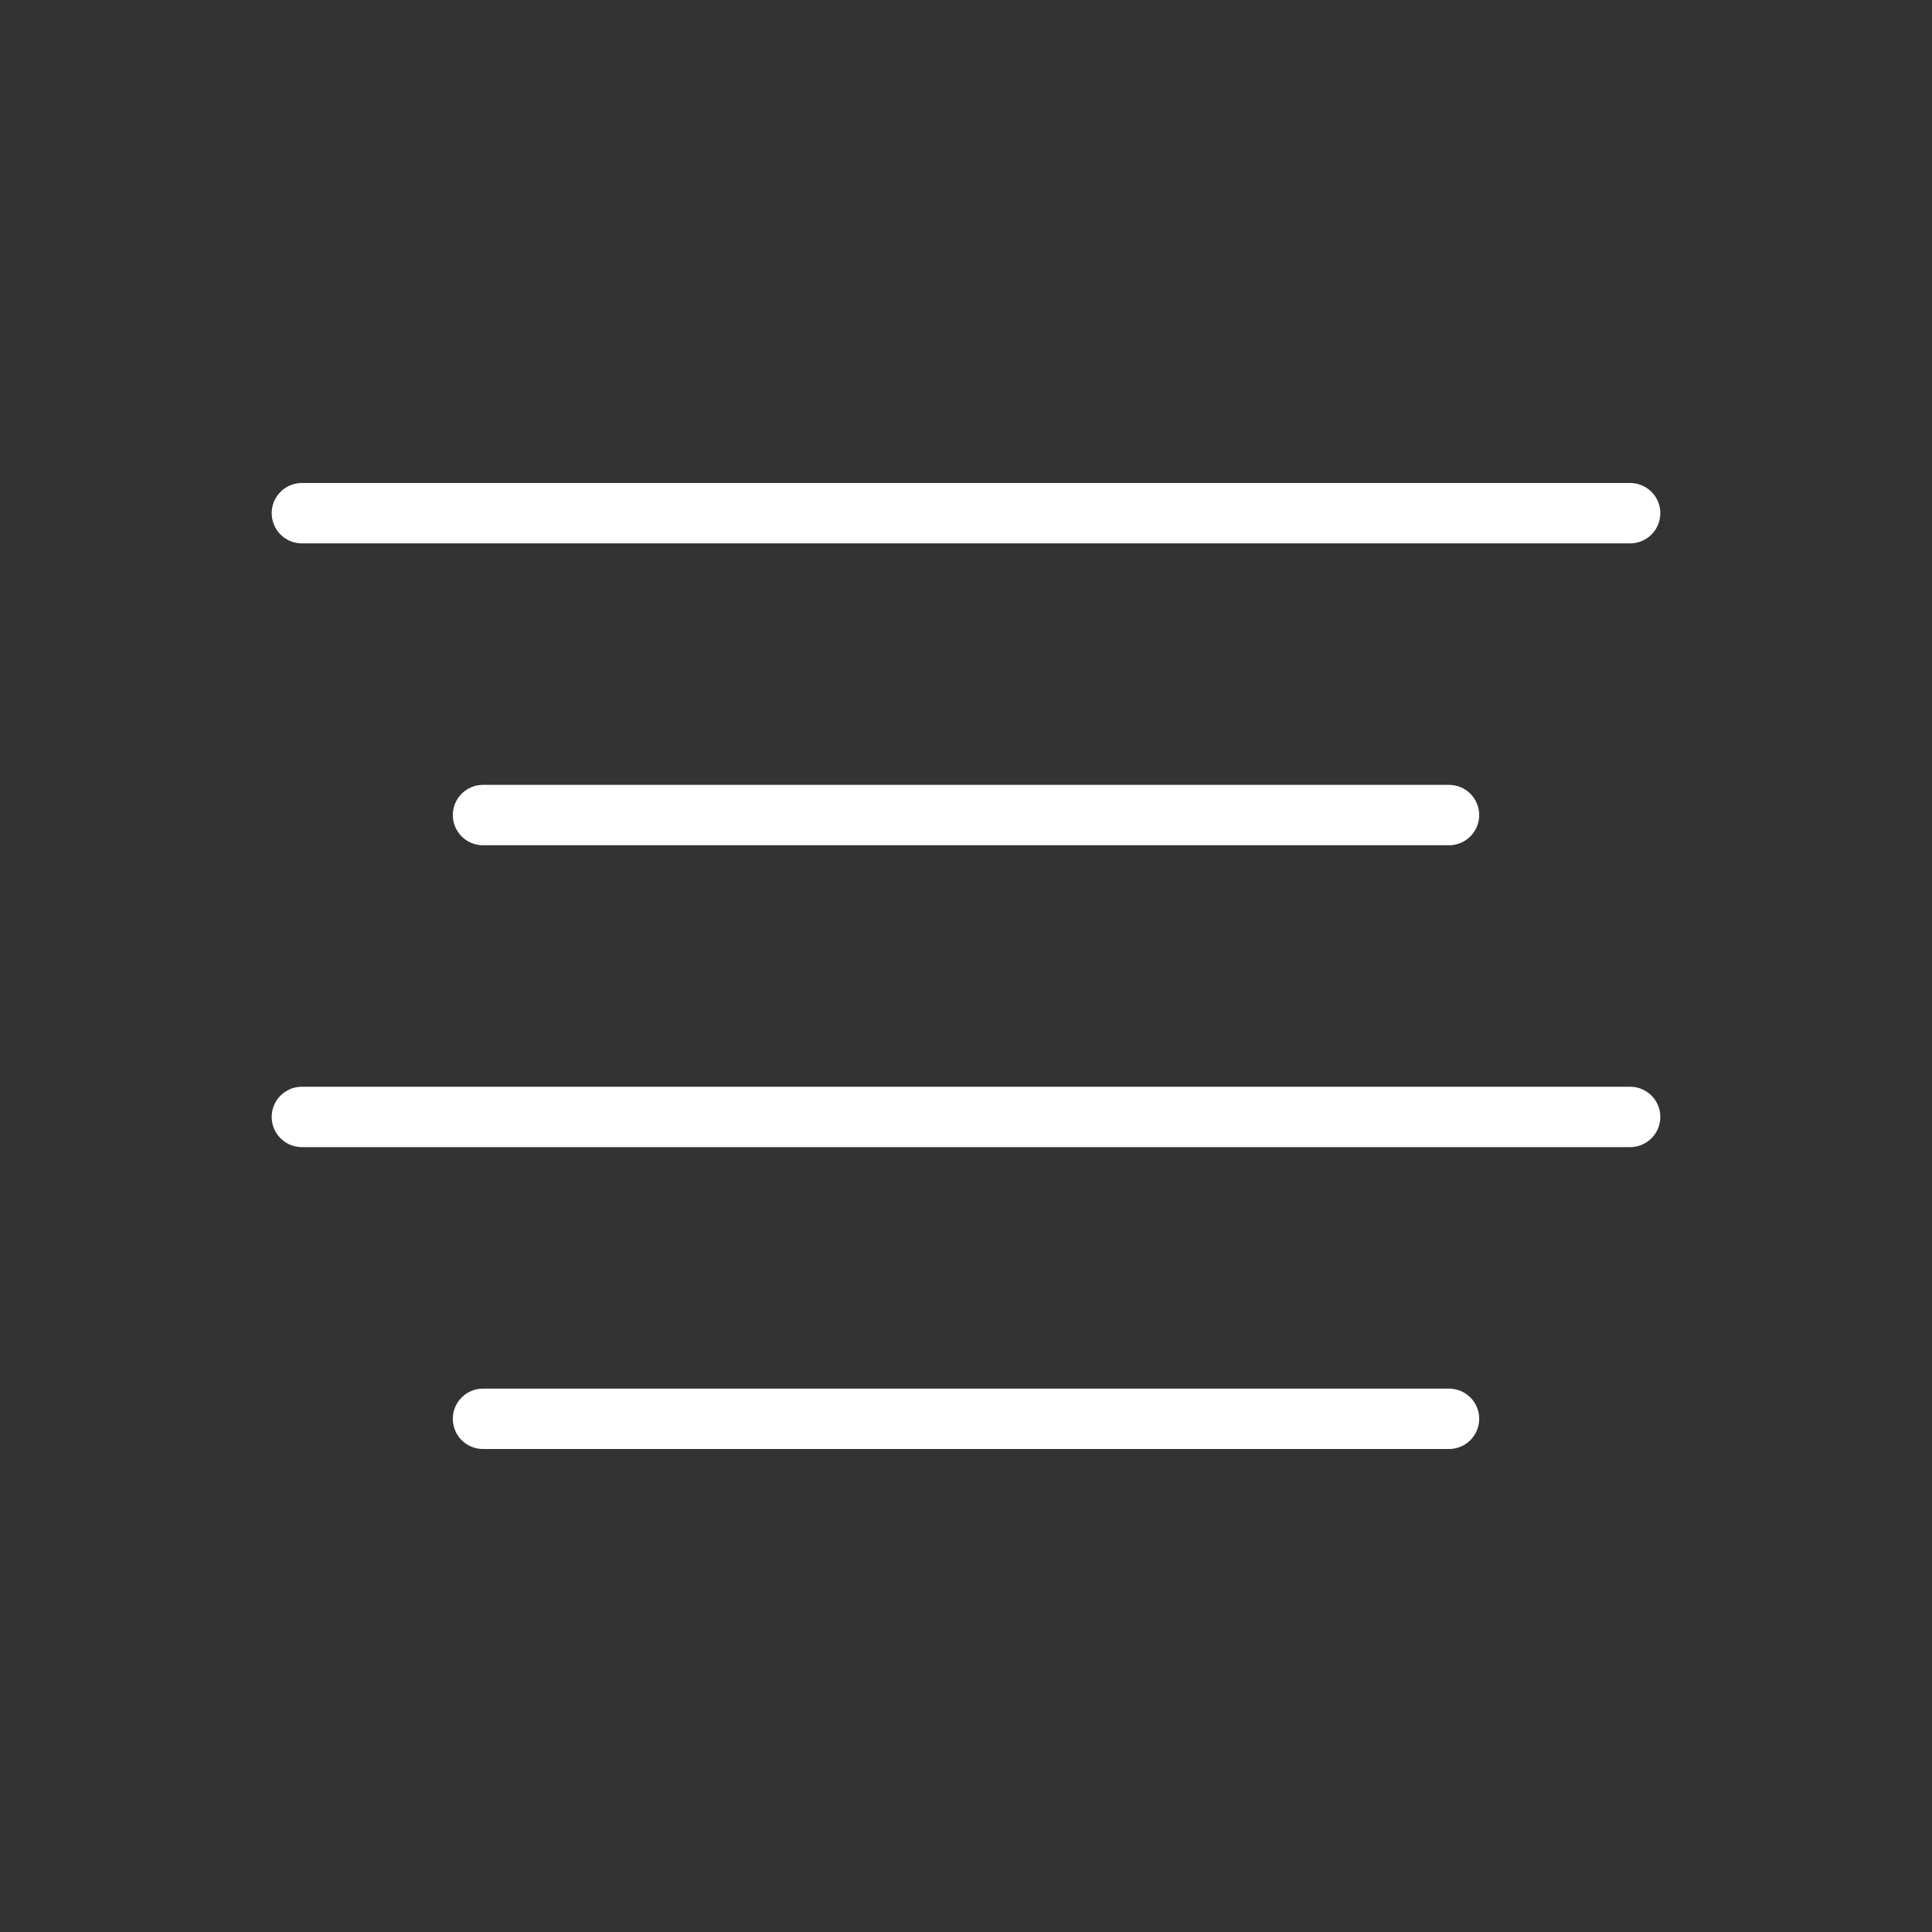 <svg width="32" height="32" viewBox="0 0 32 32" fill="none" xmlns="http://www.w3.org/2000/svg">
<rect x="0" y="0" width="32" height="32" fill="#333333" stroke="none"/>
<path d="M5 8.5H27" stroke="white" stroke-linecap="round" stroke-linejoin="round"/>
<path d="M8 13.5H24" stroke="white" stroke-linecap="round" stroke-linejoin="round"/>
<path d="M5 18.5H27" stroke="white" stroke-linecap="round" stroke-linejoin="round"/>
<path d="M8 23.5H24" stroke="white" stroke-linecap="round" stroke-linejoin="round"/>
</svg>
